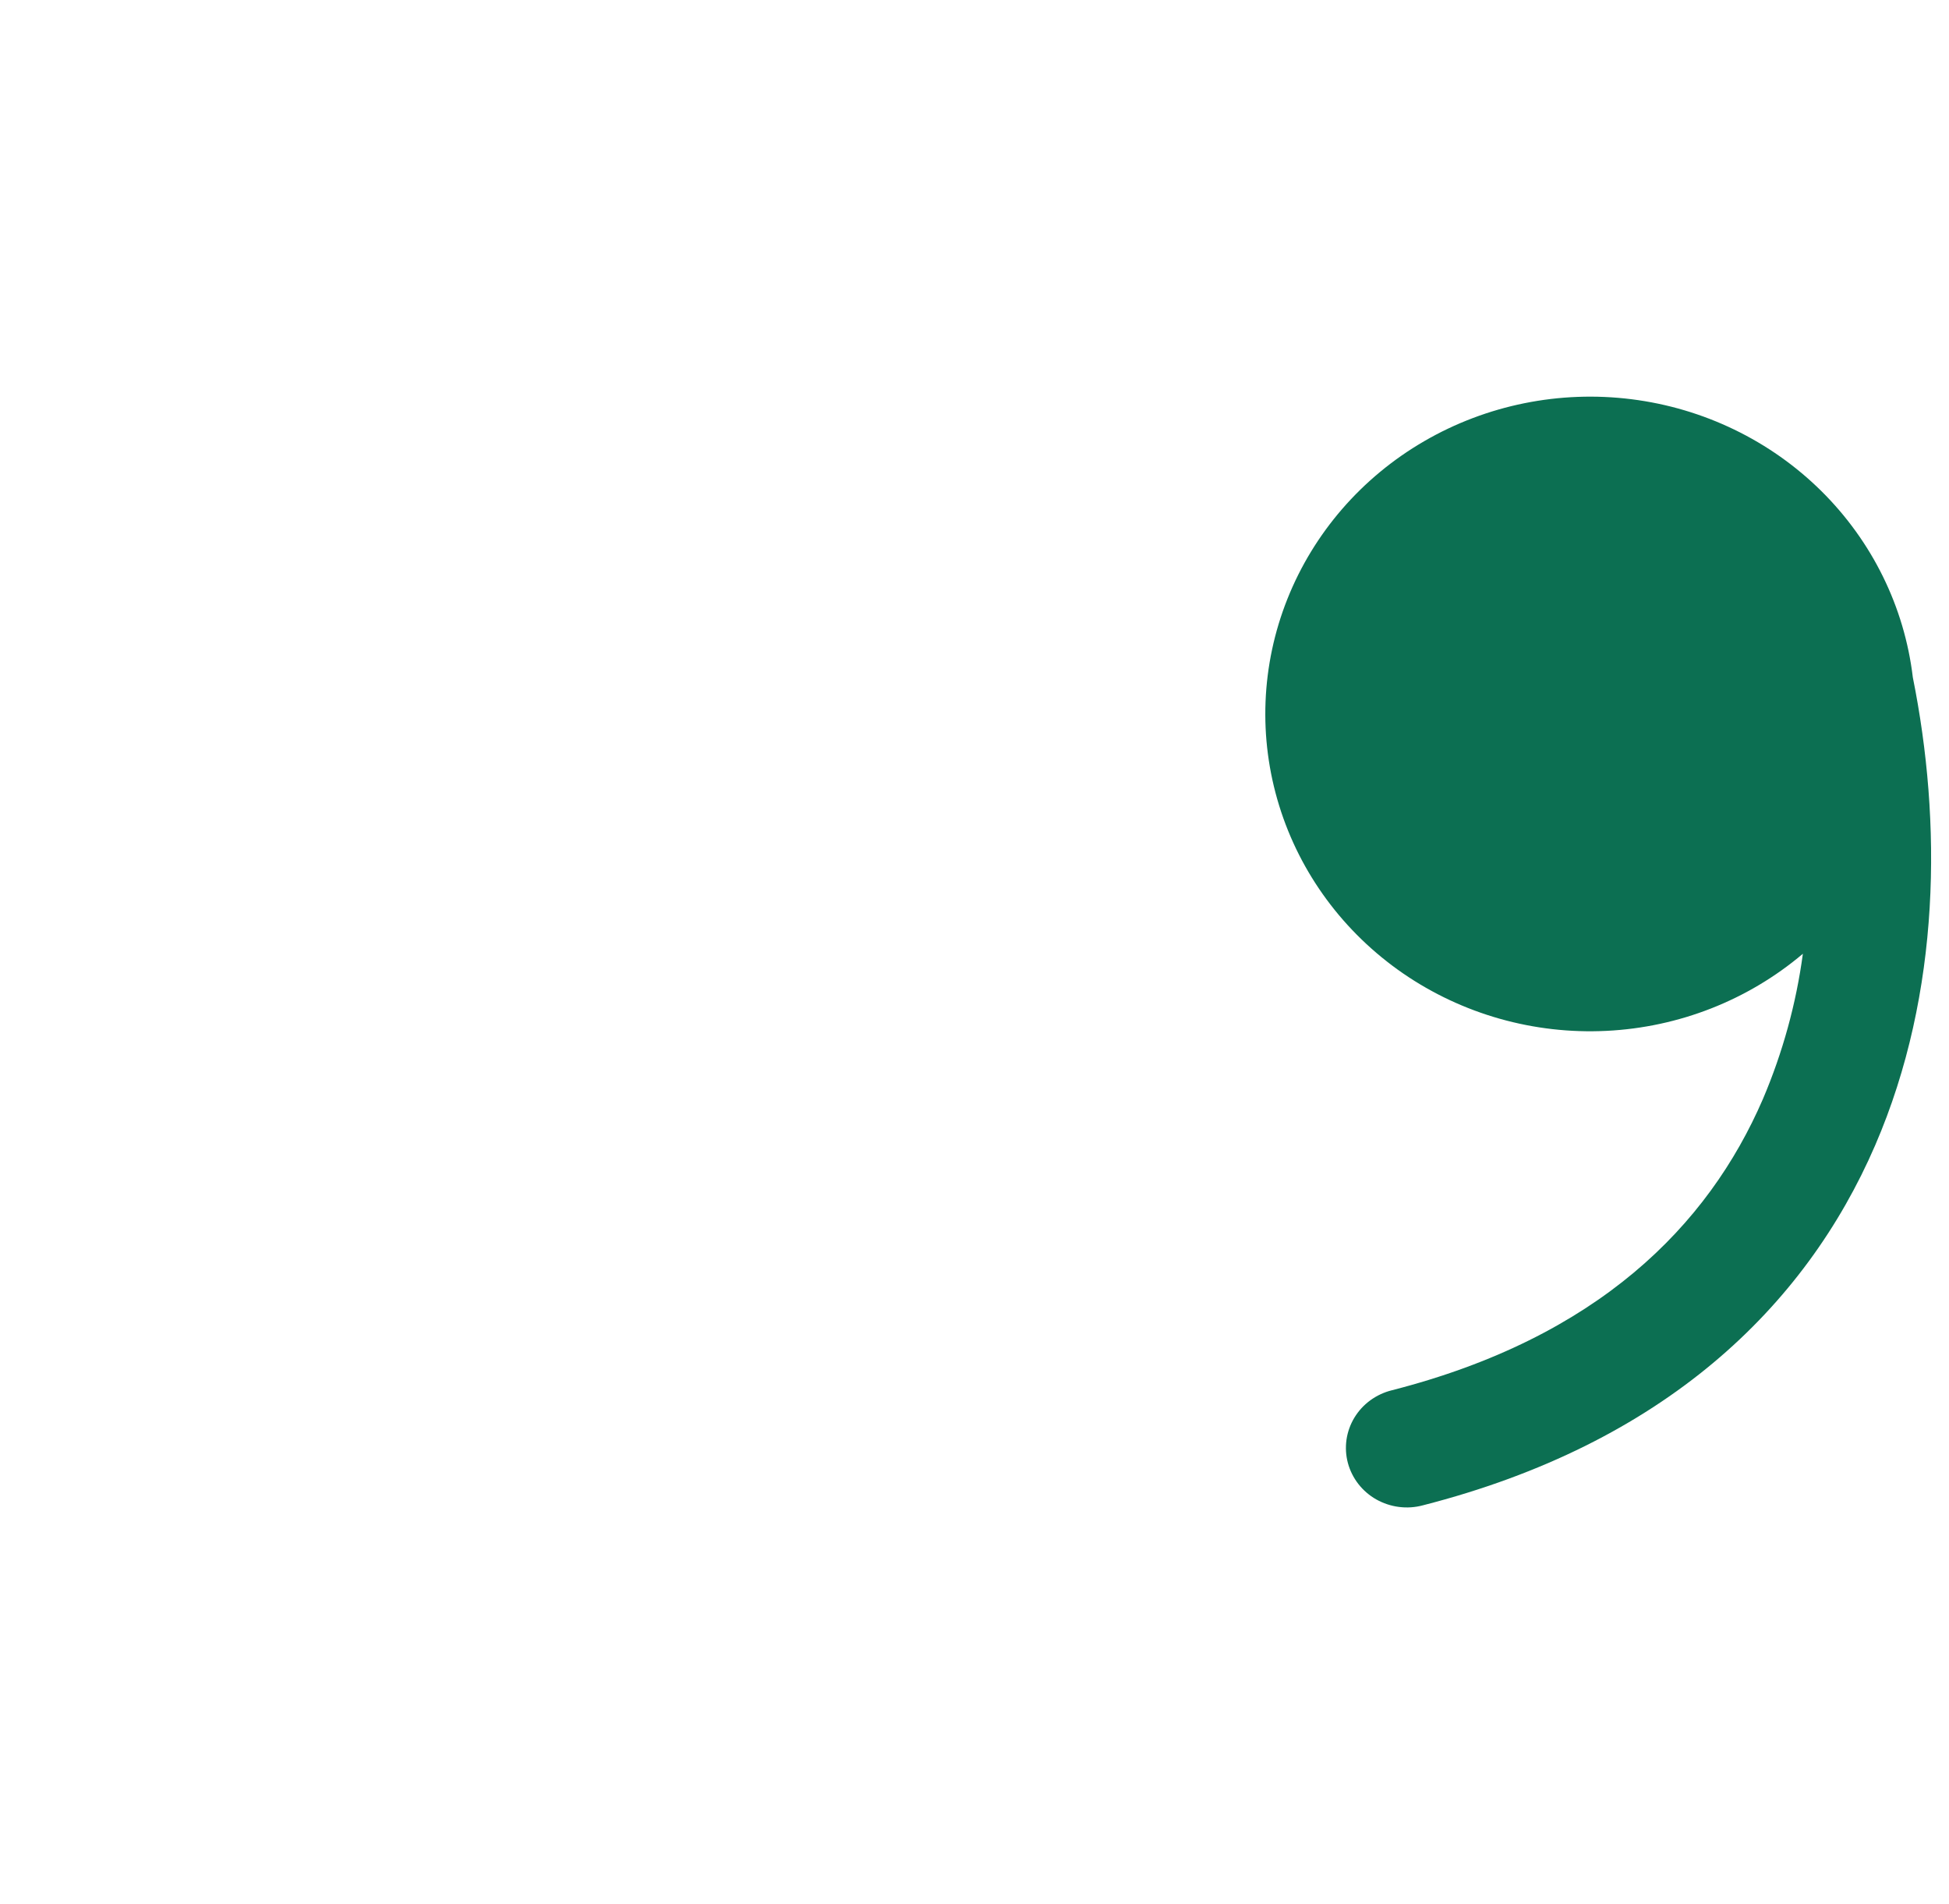 <svg width="43" height="42" viewBox="0 0 43 42" fill="none" xmlns="http://www.w3.org/2000/svg">
<g clip-path="url(#clip0_440_2734)">
<path d="M39.776 21.04C38.566 22.064 37.04 22.663 35.442 22.741C33.843 22.82 32.264 22.373 30.955 21.473C29.647 20.572 28.684 19.27 28.222 17.773C27.759 16.276 27.823 14.671 28.403 13.214C28.983 11.757 30.045 10.531 31.421 9.733C32.797 8.934 34.407 8.608 35.995 8.807C37.582 9.006 39.056 9.718 40.181 10.83C41.306 11.943 42.017 13.39 42.202 14.943C42.839 18.111 42.832 21.886 41.37 25.268C39.826 28.838 36.71 31.848 31.391 33.208C31.219 33.254 31.041 33.266 30.864 33.243C30.689 33.221 30.519 33.164 30.365 33.078C30.211 32.991 30.077 32.875 29.969 32.737C29.862 32.599 29.783 32.442 29.738 32.274C29.693 32.106 29.683 31.932 29.707 31.76C29.732 31.588 29.791 31.423 29.881 31.274C29.972 31.124 30.091 30.994 30.234 30.89C30.376 30.787 30.538 30.711 30.71 30.669C35.245 29.509 37.683 27.046 38.894 24.246C39.331 23.22 39.628 22.142 39.776 21.04Z" fill="#0C6F52"/>
</g>
<defs>
<clipPath id="clip0_440_2734">
<rect width="43" height="42" fill="white"/>
</clipPath>
</defs>
</svg>
